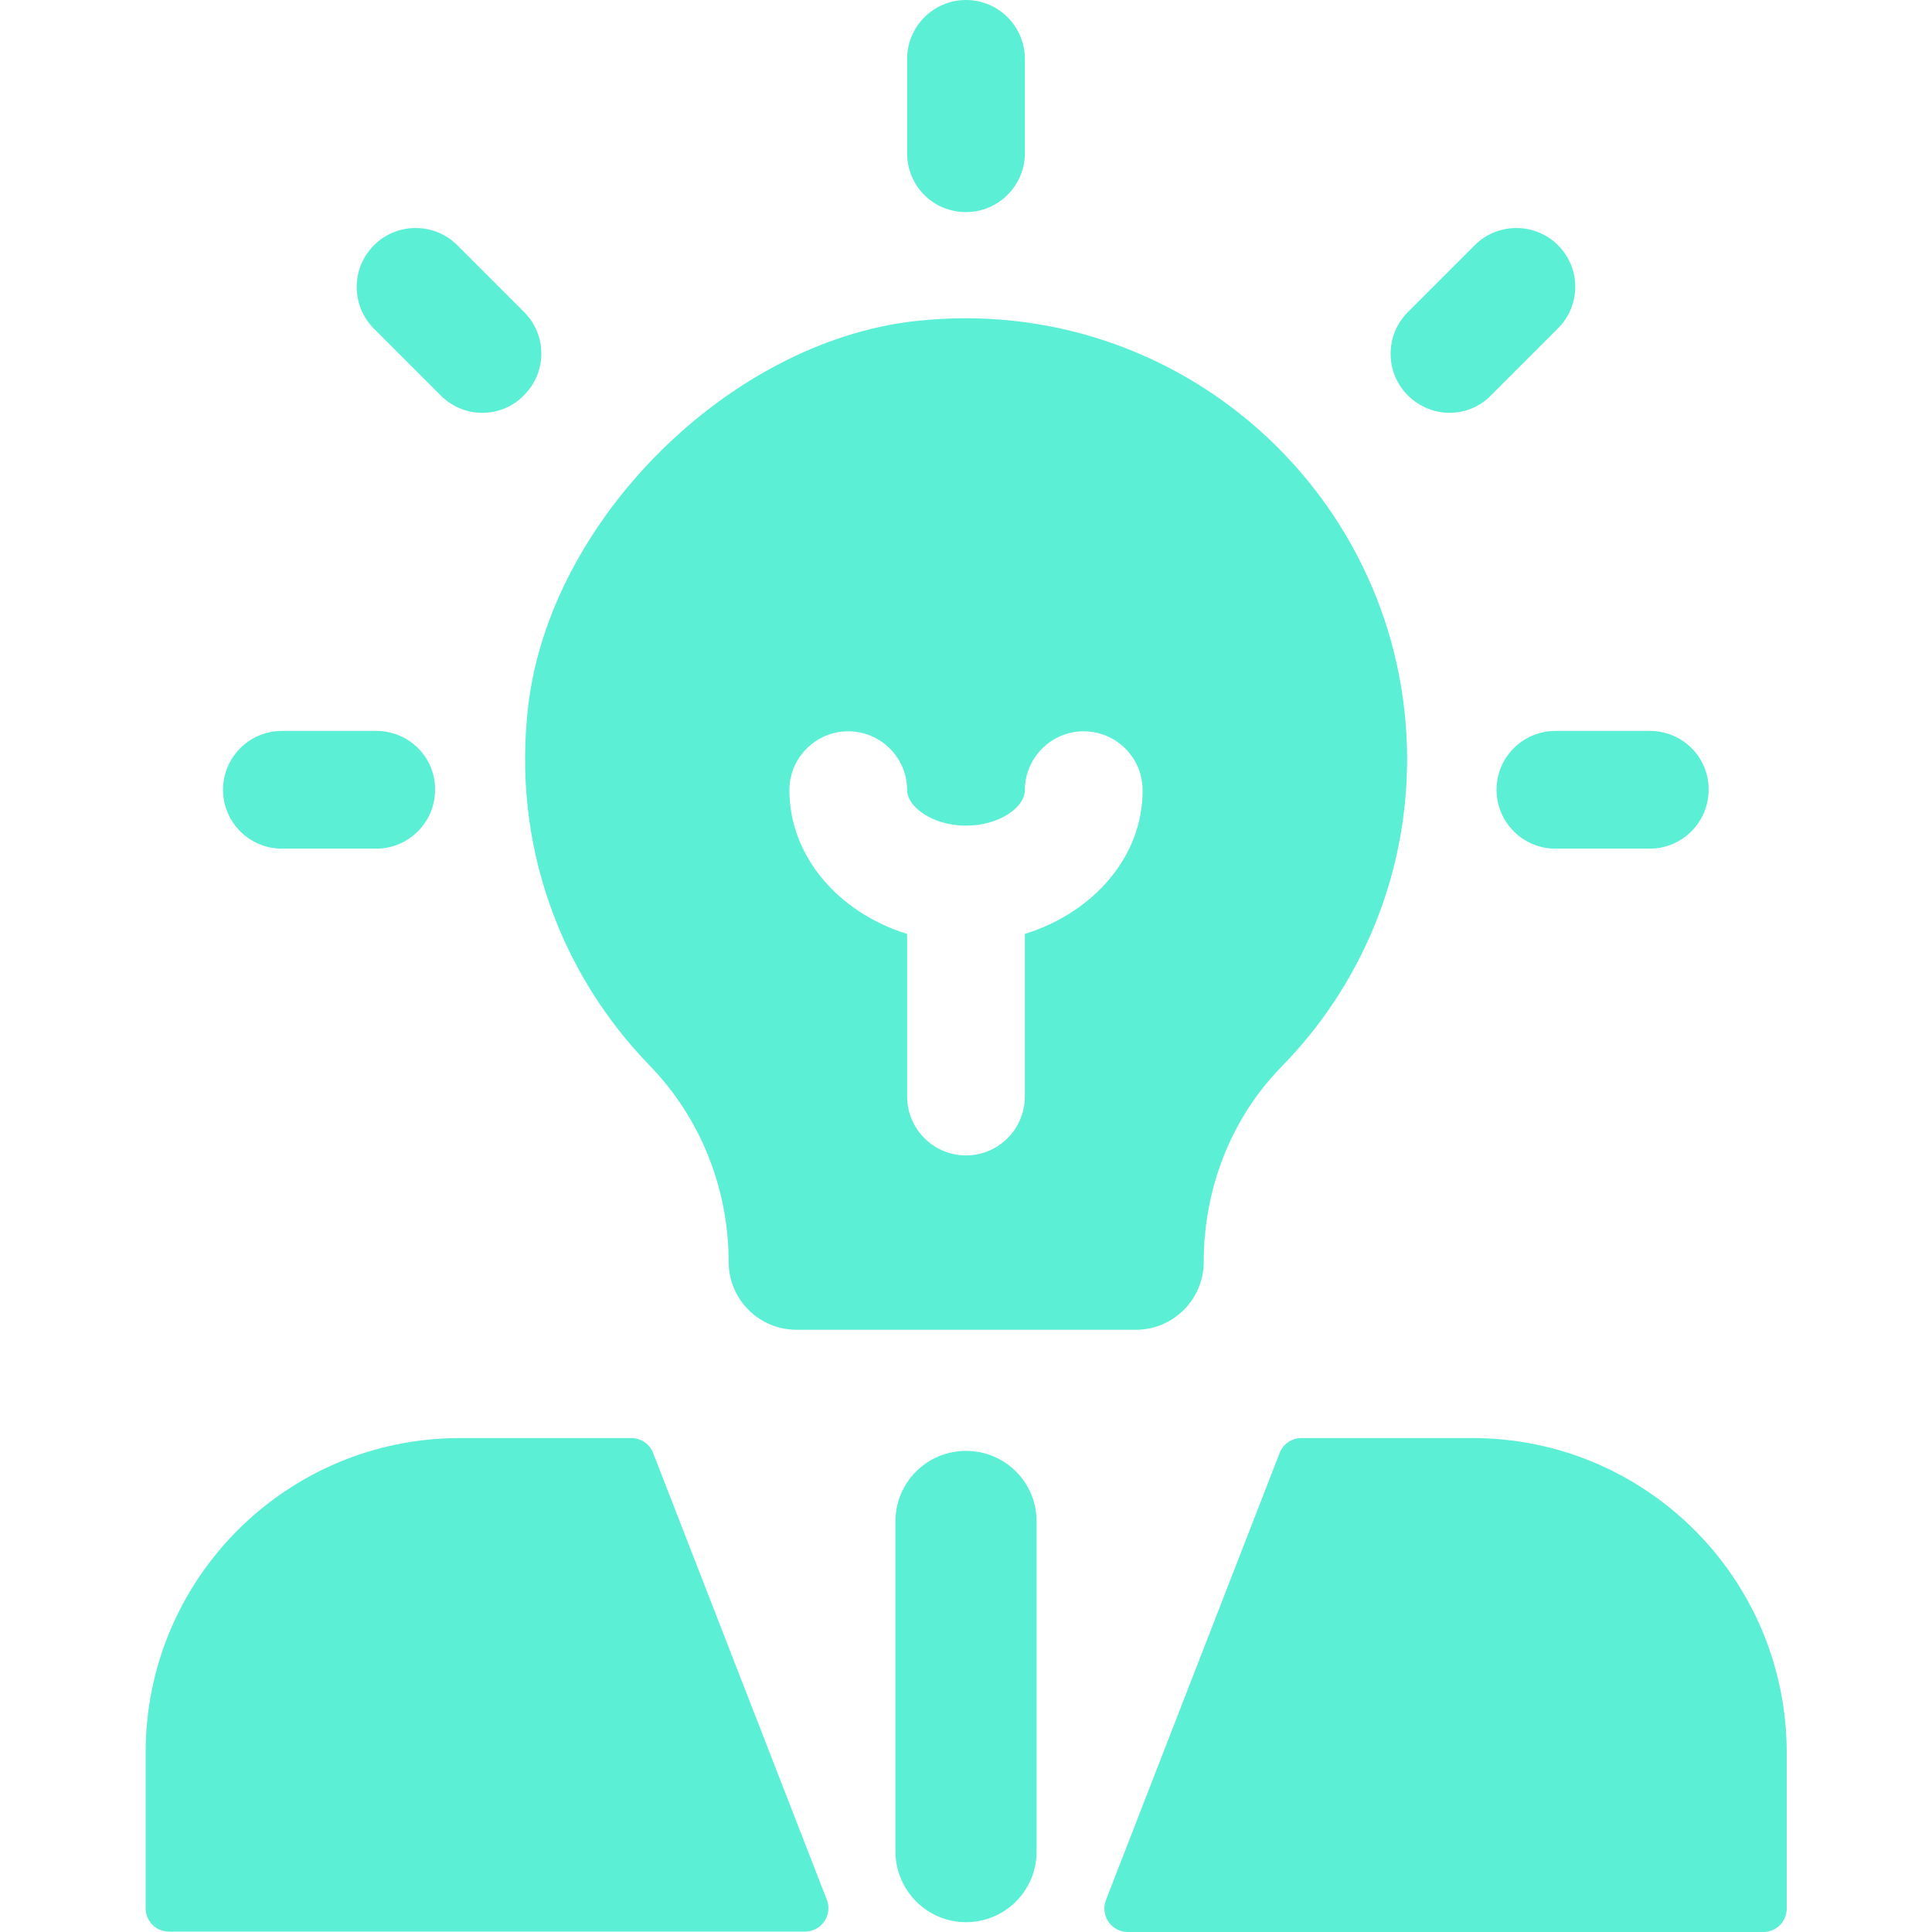<?xml version="1.0" encoding="utf-8"?>
<!-- Generator: Adobe Illustrator 25.2.0, SVG Export Plug-In . SVG Version: 6.00 Build 0)  -->
<svg version="1.1" xmlns="http://www.w3.org/2000/svg" xmlns:xlink="http://www.w3.org/1999/xlink" x="0px" y="0px"
	 viewBox="0 0 512 512" style="enable-background:new 0 0 512 512;" xml:space="preserve">
<style type="text/css">
	.st0{fill:#5BEFD5;}
</style>
<g id="data-collection-mobile">
</g>
<g id="data-annotation">
</g>
<g id="team-collaboration">
</g>
<g id="neural-network">
</g>
<g id="educate">
</g>
<g id="driving-sales">
</g>
<g id="engage-customers">
</g>
<g id="sales-offers">
</g>
<g id="new-product-service">
	<g>
		<g>
			<path class="st0" d="M173.1,385.1c-0.9-2.4-3.2-4-5.8-4h-45.4c-46,0-83.3,37.3-83.3,83.3v41.3c0,3.5,2.8,6.2,6.2,6.2h168.5
				c4.4,0,7.4-4.4,5.8-8.5L173.1,385.1z M390.2,381.1h-45.3c-2.6,0-4.9,1.6-5.8,4l-46,118.4c-1.6,4.1,1.4,8.5,5.8,8.5h168.4
				c3.5,0,6.2-2.8,6.2-6.2v-41.3C473.5,418.4,436.2,381.1,390.2,381.1z"/>
			<path class="st0" d="M99.7,193.7h-25c-8.6,0-15.6,7-15.6,15.6c0,8.6,7,15.6,15.6,15.6h25c8.6,0,15.6-7,15.6-15.6
				C115.4,200.7,108.4,193.7,99.7,193.7z M256,56.2c8.6,0,15.6-7,15.6-15.6v-25C271.6,7,264.6,0,256,0c-8.6,0-15.6,7-15.6,15.6v25
				C240.4,49.3,247.3,56.2,256,56.2z M138.9,82.7L121.2,65c-6.1-6.1-16-6.1-22.1,0c-6.1,6.1-6.1,16,0,22.1l17.7,17.7
				c3.1,3.1,7,4.6,11,4.6c4,0,8-1.5,11-4.6C145,98.7,145,88.8,138.9,82.7z M256,384.5c-10.4,0-18.7,8.4-18.7,18.7l0,87.4
				c0,10.4,8.4,18.8,18.7,18.8c10.4,0,18.7-8.4,18.7-18.7l0-87.4C274.8,392.9,266.4,384.5,256,384.5z M412.9,65
				c-6.1-6.1-16-6.1-22.1,0l-17.7,17.7c-6.1,6.1-6.1,16,0,22.1c3.1,3,7,4.6,11,4.6c4,0,8-1.5,11-4.6l17.7-17.7
				C419,81,419,71.1,412.9,65z M242.4,85.1C193.2,90.7,145.8,137.8,140,187c-4.4,37.1,8.7,71.2,32.1,95.3c13.5,13.9,21,32.6,21,52.1
				v0c0,9.9,8,18,18,18h89.9c9.9,0,18-8,18-18c0-19.2,7.1-37.9,20.6-51.7c20.6-21,33.3-49.8,33.3-81.6
				C372.8,132.2,313,77.2,242.4,85.1z M271.6,247.5v43.1c0,8.6-7,15.6-15.6,15.6c-8.6,0-15.6-7-15.6-15.6v-43.1
				c-18.1-5.6-31.2-20.5-31.2-38.1c0-8.6,7-15.6,15.6-15.6c8.6,0,15.6,7,15.6,15.6c0,4.4,6.7,9.4,15.6,9.4c8.9,0,15.6-4.9,15.6-9.4
				c0-8.6,7-15.6,15.6-15.6c8.6,0,15.6,7,15.6,15.6C302.9,227,289.7,241.9,271.6,247.5z M437.2,193.7h-25c-8.6,0-15.6,7-15.6,15.6
				c0,8.6,7,15.6,15.6,15.6h25c8.6,0,15.6-7,15.6-15.6C452.9,200.7,445.9,193.7,437.2,193.7z"/>
		</g>
	</g>
</g>
</svg>
